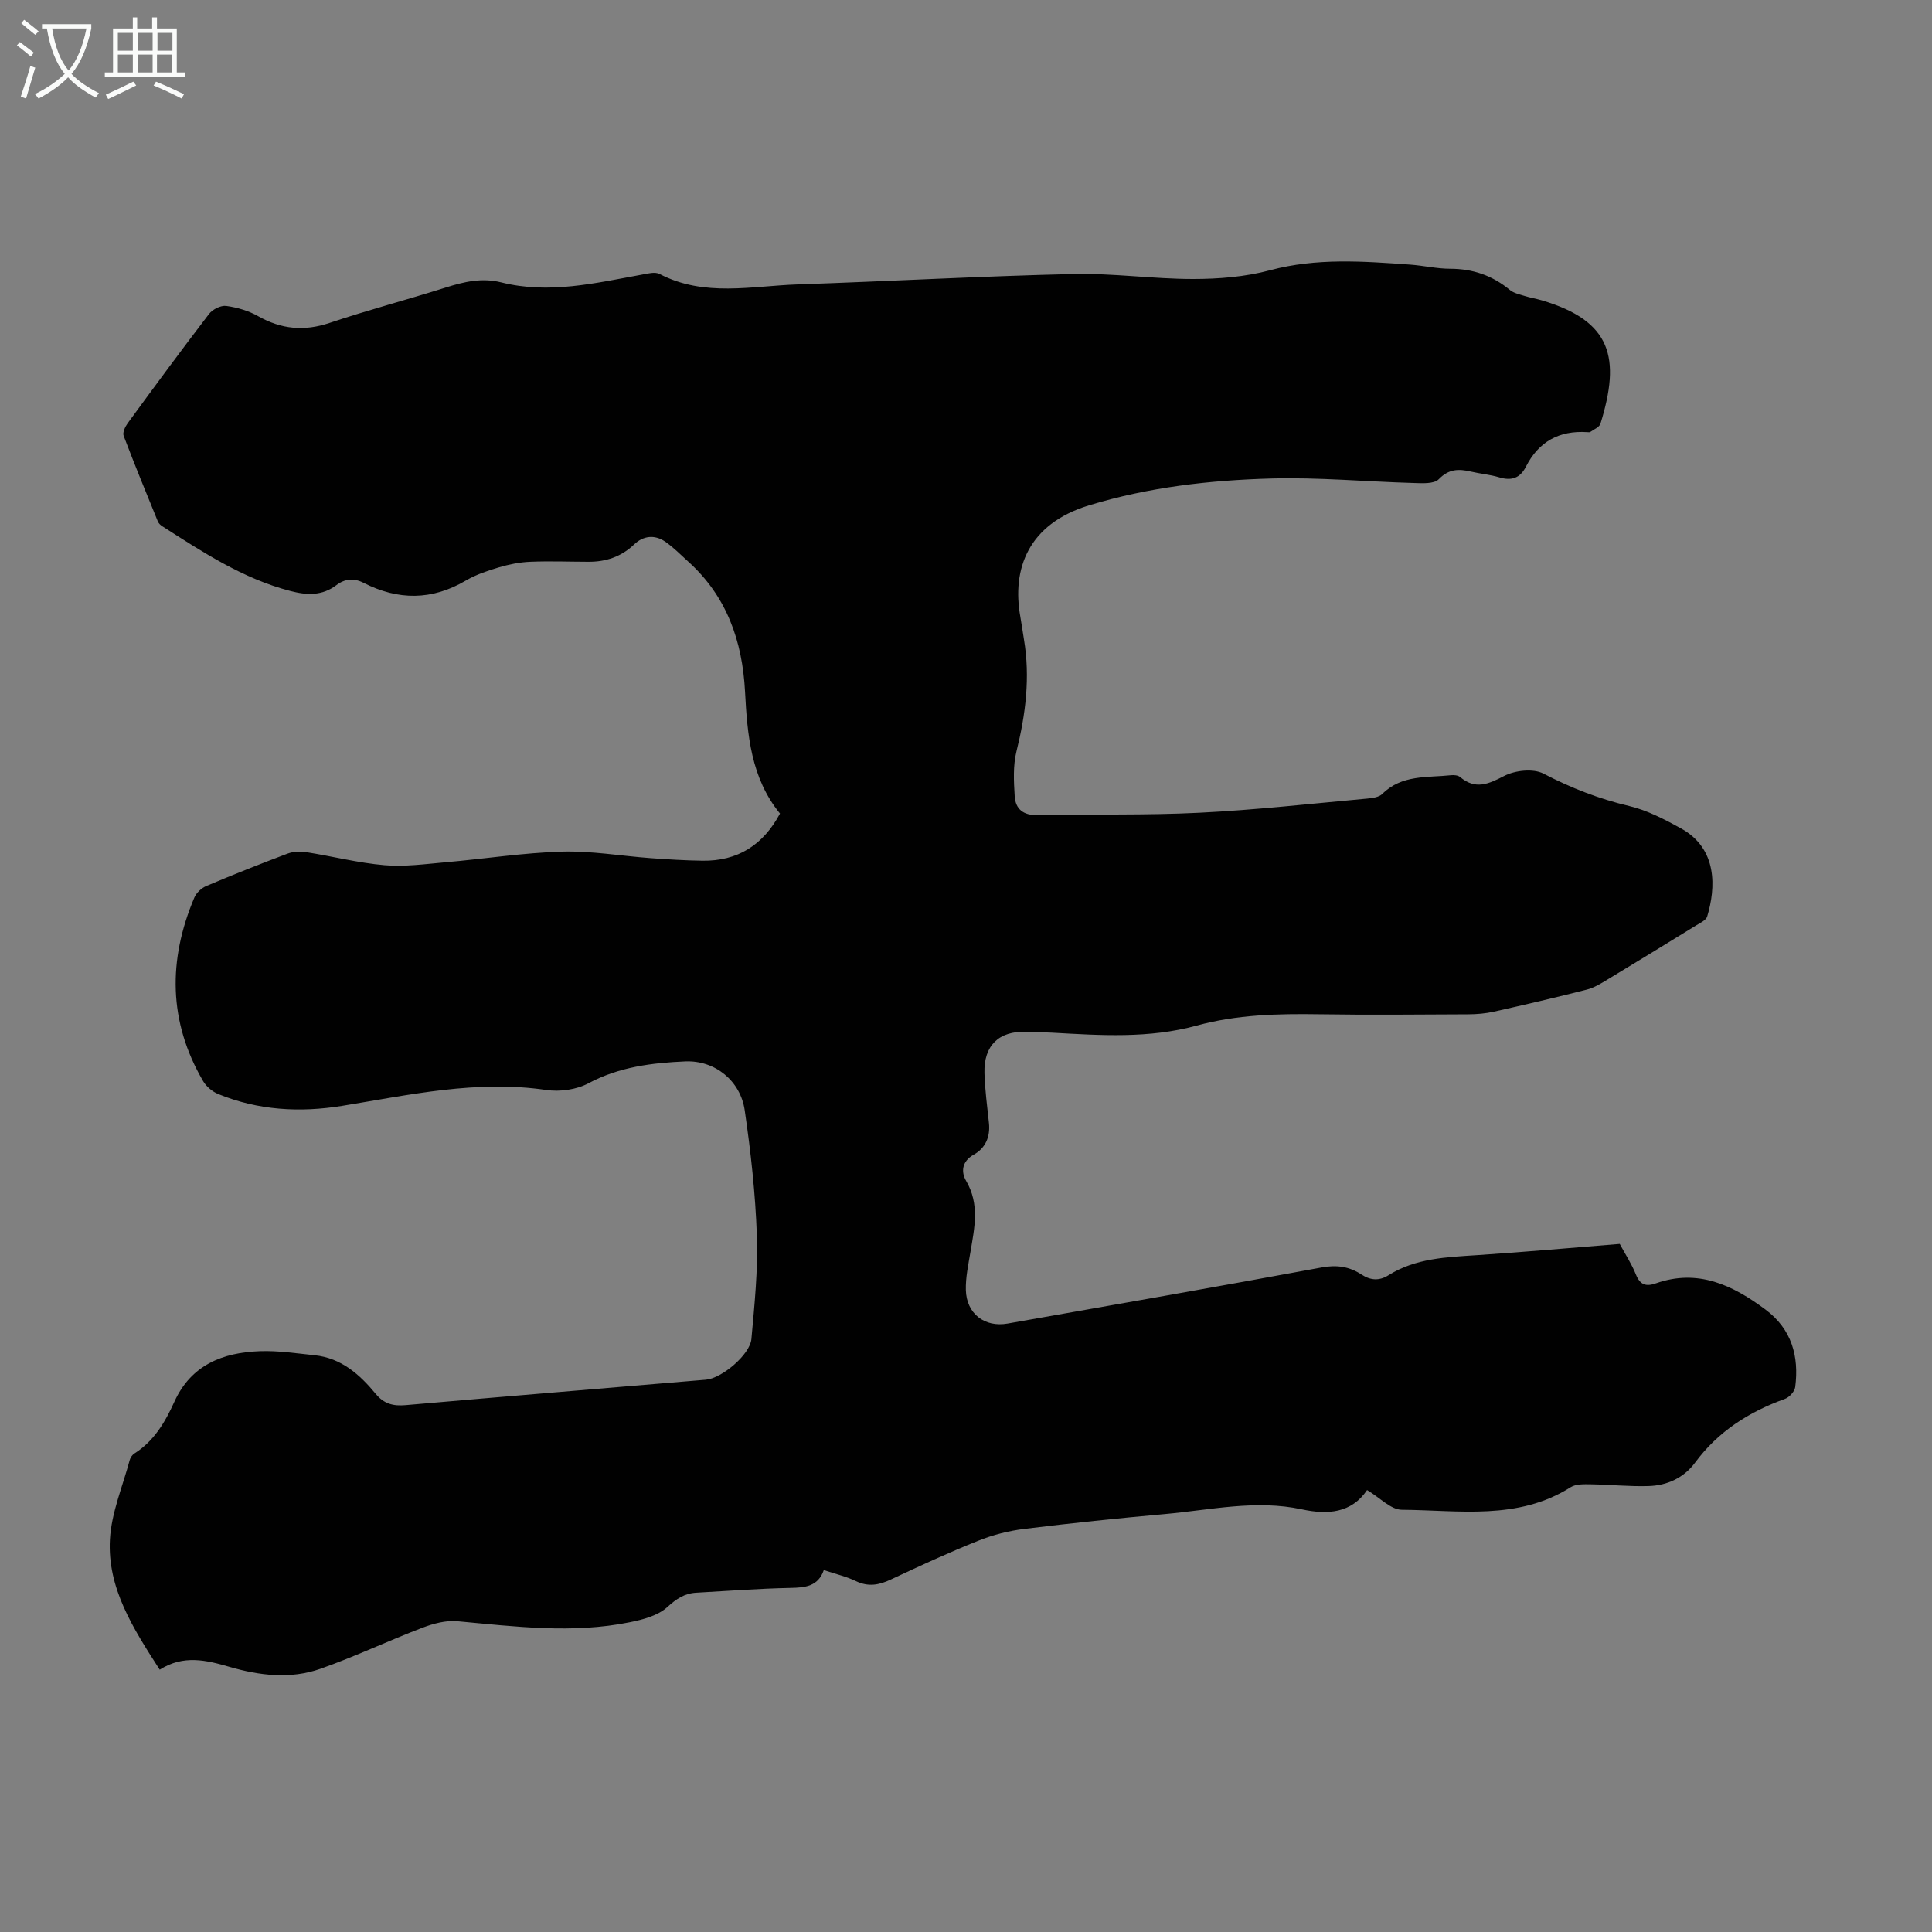 <svg enable-background="new 0 0 400 400" viewBox="0 0 400 400" xmlns="http://www.w3.org/2000/svg"><rect x="0" y="0" width="400" height="400" fill="#808080" stroke="none"/><path d="m33.07 345.69c-5.56-8.62-10.86-16.91-10.31-26.97.31-5.54 2.63-10.97 4.1-16.44.13-.5.52-1.06.95-1.34 4.07-2.57 6.38-6.5 8.29-10.72 3.46-7.63 10.01-10.19 17.69-10.47 3.77-.14 7.57.45 11.35.84 5.53.57 9.35 4 12.68 8.03 1.68 2.03 3.59 2.53 6.16 2.3 20.73-1.82 41.46-3.51 62.19-5.27 3.25-.28 9.1-5.16 9.4-8.42.64-7.11 1.38-14.28 1.13-21.39-.3-8.69-1.26-17.39-2.52-26-.89-6.08-6.16-10.35-12.3-10.09-6.87.3-13.68 1.13-20.03 4.52-2.48 1.33-5.92 1.81-8.73 1.4-14.38-2.12-28.28 1-42.26 3.28-8.79 1.43-17.4.94-25.7-2.45-1.21-.5-2.46-1.55-3.12-2.69-7.18-12.32-7.27-25.05-1.8-37.98.42-.99 1.48-1.97 2.47-2.39 5.56-2.35 11.16-4.58 16.81-6.7 1.17-.44 2.63-.51 3.88-.31 5.41.85 10.76 2.23 16.2 2.7 4.18.36 8.47-.24 12.69-.61 8.02-.7 16.02-1.96 24.05-2.2 6.1-.18 12.24.9 18.37 1.35 3.57.26 7.15.48 10.72.53 7.31.11 12.58-3.26 16.06-9.76-6.03-7.38-6.77-16.3-7.24-25.27-.55-10.46-3.79-19.71-11.76-26.9-1.57-1.42-3.07-2.96-4.8-4.15-2.17-1.48-4.52-1.2-6.39.59-2.68 2.56-5.84 3.61-9.45 3.6-4.03-.01-8.06-.17-12.09 0-2.18.09-4.39.54-6.48 1.16-2.35.7-4.74 1.5-6.84 2.73-7.03 4.14-14.04 4.11-21.18.46-1.98-1.01-3.86-.85-5.61.48-2.97 2.26-6.16 2.1-9.56 1.21-9.82-2.56-18.13-8.05-26.51-13.41-.36-.23-.73-.58-.89-.96-2.41-5.9-4.83-11.79-7.09-17.75-.26-.68.31-1.89.84-2.61 5.55-7.59 11.12-15.16 16.84-22.62.73-.95 2.44-1.81 3.56-1.66 2.27.31 4.62 1 6.6 2.12 4.79 2.71 9.52 3.17 14.79 1.4 7.94-2.67 16.06-4.8 24.05-7.33 3.79-1.2 7.49-2.07 11.48-1.07 9.88 2.49 19.52.15 29.18-1.61 1.19-.22 2.68-.62 3.61-.13 9.27 4.83 19.06 2.48 28.66 2.16 19-.65 37.99-1.71 56.99-2.15 8.25-.19 16.53 1.03 24.8 1.03 5.33 0 10.82-.44 15.94-1.81 9.66-2.59 19.29-1.86 28.99-1.17 2.79.2 5.56.86 8.34.86 4.69.01 8.73 1.41 12.33 4.39.81.67 1.99.91 3.04 1.24 1.17.37 2.4.56 3.57.91 14.51 4.29 16.35 11.95 12.15 25.54-.22.72-1.35 1.17-2.09 1.7-.15.11-.44.06-.66.05-5.8-.38-10.06 1.97-12.7 7.18-1.2 2.36-2.99 2.94-5.51 2.18-1.92-.58-3.95-.74-5.91-1.2-2.49-.58-4.53-.56-6.61 1.59-.99 1.02-3.47.83-5.27.78-9.83-.28-19.66-1.2-29.47-.93-12.74.36-25.38 1.8-37.72 5.57-12.57 3.85-15.95 13.18-14.17 23.06.28 1.54.48 3.09.74 4.64 1.33 7.88.36 15.56-1.55 23.26-.72 2.93-.55 6.15-.36 9.22.16 2.67 1.74 4 4.71 3.94 11.18-.24 22.38.07 33.53-.49 11.6-.57 23.17-1.88 34.74-2.93 1.08-.1 2.45-.28 3.14-.97 4.04-4.02 9.28-3.34 14.2-3.87.62-.07 1.46.01 1.89.37 3.18 2.68 5.84 1.49 9.14-.22 2.26-1.17 6.01-1.58 8.13-.48 5.7 2.97 11.49 5.23 17.75 6.71 3.73.88 7.3 2.75 10.7 4.62 7.65 4.2 7.23 12.34 5.44 18.26-.23.75-1.39 1.29-2.21 1.79-6.16 3.8-12.34 7.58-18.54 11.32-1.31.79-2.69 1.64-4.15 2.01-6.39 1.63-12.81 3.13-19.25 4.57-1.73.39-3.54.54-5.32.55-10.3.05-20.6.15-30.9-.01-8.53-.13-17.02.07-25.3 2.34-9.91 2.72-19.94 2.03-29.99 1.47-1.79-.1-3.58-.12-5.37-.18-5.61-.18-8.76 2.83-8.6 8.55.1 3.46.57 6.9.93 10.35.3 2.85-.73 5.19-3.15 6.54-2.51 1.4-2.63 3.62-1.58 5.42 2.84 4.84 1.74 9.71.91 14.67-.44 2.63-1.03 5.31-.96 7.95.13 4.87 3.87 7.77 8.64 6.93 21.69-3.82 43.39-7.62 65.04-11.62 3.12-.58 5.73-.18 8.24 1.47 1.87 1.23 3.68 1.34 5.59.14 5.64-3.54 12.02-3.74 18.4-4.16 9.81-.65 19.61-1.53 29.47-2.32 1.18 2.19 2.48 4.17 3.35 6.34.87 2.16 2.09 2.54 4.14 1.82 8.71-3.06 15.9.37 22.68 5.43 5.43 4.05 6.98 9.65 6.16 16.05-.12.92-1.22 2.12-2.14 2.45-7.44 2.68-13.82 6.73-18.59 13.19-2.32 3.13-5.75 4.73-9.58 4.85-4 .13-8.02-.3-12.03-.36-1.39-.02-3.07-.08-4.15.6-10.94 6.93-23.13 4.75-34.95 4.67-2.28-.01-4.55-2.51-7.2-4.08-3.23 4.78-8.16 5.15-13.51 3.99-9.53-2.05-18.93.14-28.36.98-9.69.87-19.38 1.87-29.03 3.06-3.27.4-6.57 1.24-9.62 2.47-6.12 2.45-12.11 5.21-18.08 8.02-2.46 1.16-4.68 1.57-7.26.32-1.99-.96-4.2-1.46-6.62-2.27-1.18 3.39-3.86 3.63-6.96 3.69-6.48.13-12.95.63-19.43.99-2.44.13-4.13 1.26-6.01 2.98-1.95 1.78-5.05 2.59-7.78 3.14-11.89 2.41-23.78.88-35.69-.21-2.37-.22-4.99.49-7.27 1.36-7.08 2.7-13.95 5.98-21.09 8.49-6.2 2.18-12.6 1.41-18.84-.41-4.74-1.37-9.5-2.55-14.42.59z" fill="#010101"/><g fill="#fafbfa"><path d="m6.4 11.7c-1-.8-1.9-1.6-2.9-2.3l.6-.7c.9.7 1.9 1.4 2.9 2.2zm-2.1 8.3c.7-2.1 1.4-4.2 2-6.4.2.1.6.3 1 .4-.7 2.3-1.3 4.4-1.9 6.4zm3-12.8c-1.1-.9-2.1-1.7-2.9-2.4l.6-.7c1 .8 2 1.5 3 2.4zm1.4-1.3v-.9h10.2v.9c-.9 4.2-2.3 7.3-4.1 9.4 1.3 1.4 3.2 2.7 5.7 4-.2.2-.4.5-.7.9-2.5-1.4-4.4-2.7-5.7-4.2-1.4 1.5-3.5 3-6.1 4.4 0 0 0 0-.1-.1-.3-.4-.5-.7-.7-.8 2.7-1.3 4.7-2.8 6.2-4.2-1.8-2.2-3-5.3-3.7-9.4zm9.2 0h-7.1c.6 3.8 1.7 6.7 3.4 8.7 1.7-2 2.9-4.8 3.7-8.7z"/><path d="m31.6 3.6h.9v2.3h4.1v9.1h1.7v.9h-16.6v-.9h1.7v-9.1h4.1v-2.3h.9v2.3h3.1v-2.3zm-4 13.3.6.8c-1.9.9-3.8 1.9-5.8 2.8-.2-.3-.3-.6-.5-.9 2-.9 3.9-1.8 5.7-2.7zm-3.2-10.1v3.7h3.1v-3.7zm0 4.5v3.7h3.1v-3.7zm4.1-4.5v3.7h3.1v-3.7zm0 4.5v3.7h3.1v-3.7zm9.1 9.1c-2.1-1.1-4.1-2-5.8-2.7l.5-.8c2.2.9 4.1 1.8 5.8 2.6zm-1.9-13.6h-3.1v3.7h3.1zm-3.2 4.5v3.7h3.1v-3.7z"/></g></svg>